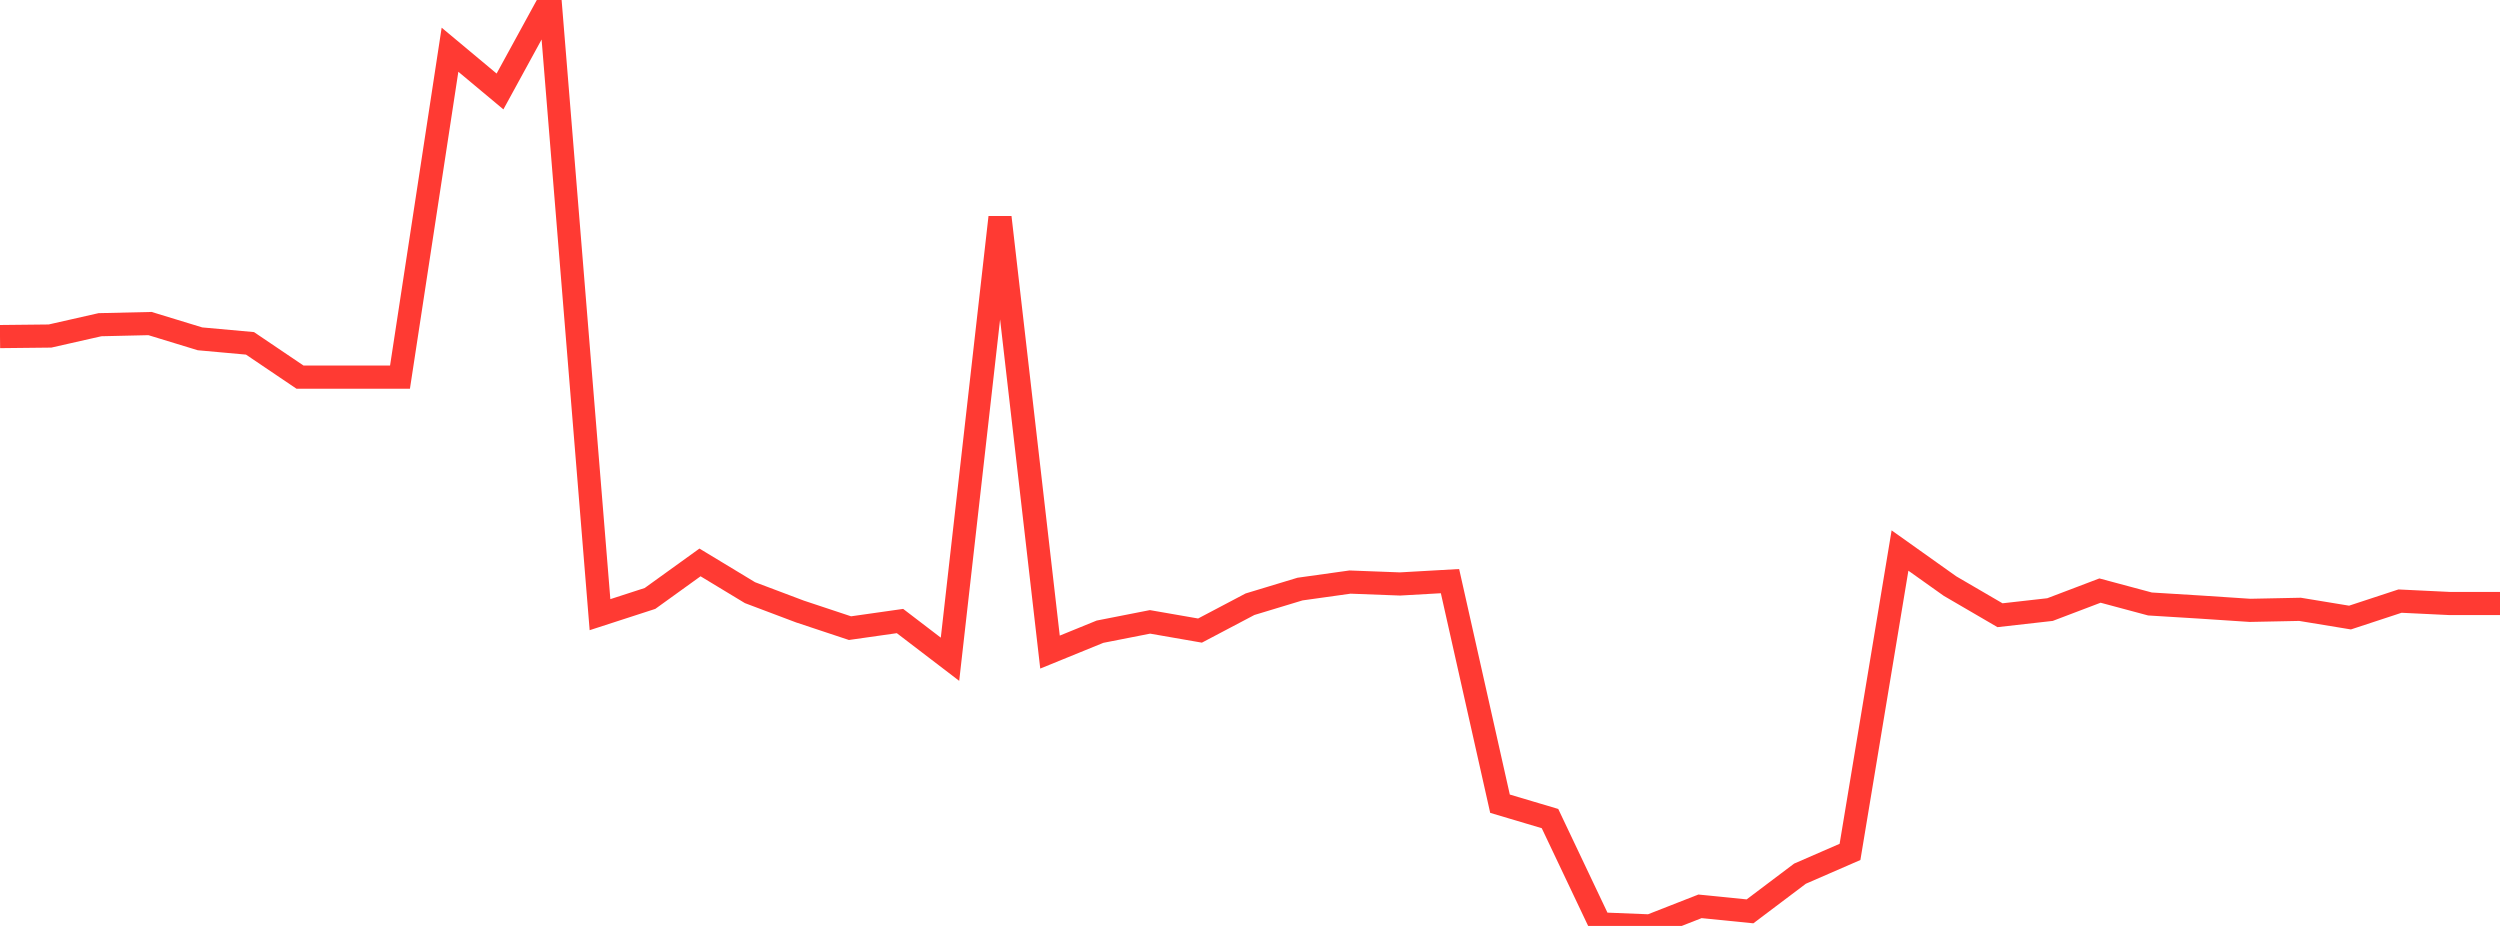 <?xml version="1.0" standalone="no"?>
<!DOCTYPE svg PUBLIC "-//W3C//DTD SVG 1.1//EN" "http://www.w3.org/Graphics/SVG/1.1/DTD/svg11.dtd">

<svg width="135" height="50" viewBox="0 0 135 50" preserveAspectRatio="none" 
  xmlns="http://www.w3.org/2000/svg"
  xmlns:xlink="http://www.w3.org/1999/xlink">


<polyline points="0.0, 18.175 2.7, 18.146 5.4, 17.534 8.1, 17.472 10.8, 18.297 13.5, 18.541 16.2, 20.365 18.9, 20.365 21.6, 20.365 24.3, 2.685 27.0, 4.939 29.7, 0.0 32.4, 33.192 35.1, 32.316 37.8, 30.371 40.5, 32.004 43.2, 33.023 45.9, 33.92 48.6, 33.536 51.3, 35.6 54.0, 11.736 56.7, 35.213 59.4, 34.112 62.1, 33.581 64.8, 34.051 67.5, 32.628 70.2, 31.81 72.9, 31.432 75.6, 31.534 78.3, 31.381 81.0, 43.4 83.7, 44.203 86.4, 49.892 89.1, 50.0 91.8, 48.942 94.5, 49.213 97.2, 47.178 99.9, 46.003 102.6, 29.729 105.3, 31.648 108.0, 33.222 110.7, 32.917 113.4, 31.891 116.1, 32.615 118.8, 32.781 121.5, 32.959 124.2, 32.904 126.9, 33.348 129.6, 32.46 132.3, 32.59 135.0, 32.59" fill="none" stroke="#ff3a33" stroke-width="1.25"/>

</svg>